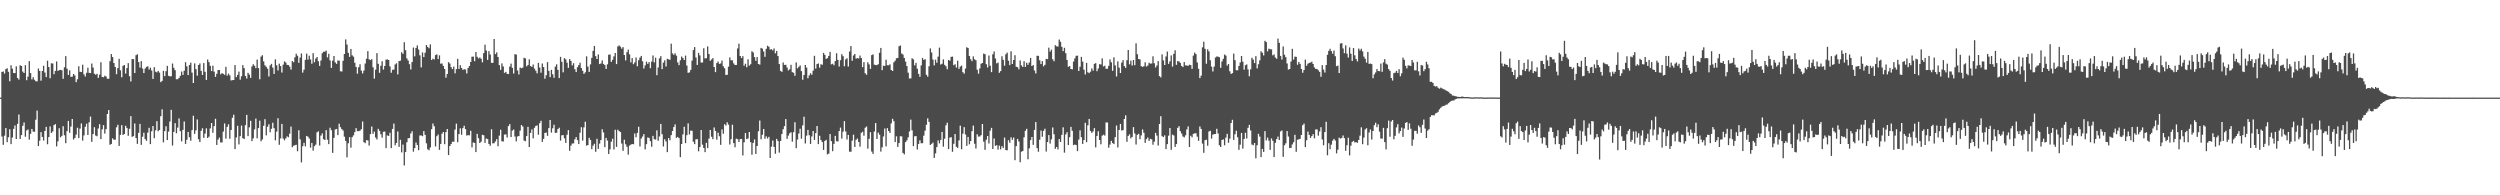 <?xml version="1.0" encoding="UTF-8"?>
<svg xmlns="http://www.w3.org/2000/svg" width="1920" height="150">
  <path d="M0 74.936h1v1.000H0zM1 55.222h1v49.655H1zM2 54.881h1v56.313H2zM3 56.504h1v47.693H3zM4 53.082h1v45.280H4zM5 52.421h1v56.787H5zM6 55.156h1v50.268H6zM7 62.389h1v36.864H7zM8 50.123h1v60.588H8zM9 52.764h1v52.863H9zM10 56.083h1v42.873H10zM11 56.154h1v40.181H11zM12 50.919h1v55.848H12zM13 59.928h1v35.198H13zM14 61.155h1v26.786H14zM15 50.114h1v56.571H15zM16 50.693h1v53.042H16zM17 54.982h1v41.632H17zM18 56.044h1v38.032H18zM19 50.056h1v54.962H19zM20 61.585h1v38.615H20zM21 58.839h1v40.579H21zM22 46.969h1v60.231H22zM23 56.090h1v46.674H23zM24 60.999h1v38.009H24zM25 59.283h1v41.806H25zM26 61.228h1v40.019H26zM27 62.389h1v29.545H27zM28 62.480h1v22.444H28zM29 52.650h1v59.549H29zM30 54.462h1v53.587H30zM31 61.977h1v39.513H31zM32 54.524h1v50.664H32zM33 50.498h1v57.409H33zM34 55.680h1v44.917H34zM35 59.189h1v38.240H35zM36 46.605h1v64.191H36zM37 51.441h1v53.806H37zM38 60.123h1v36.942H38zM39 48.582h1v53.564H39zM40 48.814h1v52.133H40zM41 57.008h1v39.089H41zM42 54.405h1v40.945H42zM43 47.186h1v65.271H43zM44 54.499h1v54.067H44zM45 53.856h1v44.669H45zM46 53.659h1v51.799H46zM47 53.986h1v50.346H47zM48 60.544h1v36.397H48zM49 51.654h1v52.234H49zM50 43.124h1v66.844H50zM51 52.741h1v47.949H51zM52 57.555h1v35.324H52zM53 54.030h1v47.970H53zM54 59.045h1v38.158H54zM55 58.887h1v32.481H55zM56 56.834h1v50.314H56zM57 57.932h1v47.979H57zM58 63.091h1v40.293H58zM59 60.878h1v37.231H59zM60 50.871h1v55.175H60zM61 55.131h1v43.637H61zM62 55.277h1v39.542H62zM63 49.693h1v58.309H63zM64 57.079h1v46.896H64zM65 58.770h1v38.570H65zM66 55.923h1v39.084H66zM67 52.029h1v51.643H67zM68 55.957h1v37.965H68zM69 56.129h1v33.399H69zM70 48.800h1v60.172H70zM71 51.849h1v51.092H71zM72 56.646h1v41.037H72zM73 57.376h1v46.716H73zM74 56.694h1v47.972H74zM75 59.779h1v38.869H75zM76 57.344h1v38.057H76zM77 47.839h1v59.023H77zM78 59.019h1v40.353H78zM79 59.356h1v36.771H79zM80 58.157h1v44.447H80zM81 58.781h1v40.410H81zM82 60.493h1v27.040H82zM83 60.445h1v24.092H83zM84 47.001h1v64.184H84zM85 41.515h1v69.034H85zM86 43.835h1v62.444H86zM87 48.409h1v58.890H87zM88 51.421h1v55.853H88zM89 57.003h1v40.794H89zM90 52.277h1v43.571H90zM91 45.181h1v66.908H91zM92 54.030h1v49.533H92zM93 59.365h1v36.796H93zM94 50.523h1v53.081H94zM95 49.903h1v53.010H95zM96 56.488h1v40.117H96zM97 52.348h1v46.017H97zM98 48.466h1v55.821H98zM99 58.532h1v40.408H99zM100 62.579h1v26.615H100zM101 45.385h1v59.753H101zM102 45.422h1v59.078H102zM103 56.051h1v38.757H103zM104 42.405h1v63.626H104zM105 41.689h1v68.787H105zM106 47.653h1v54.406H106zM107 51.929h1v43.195H107zM108 46.953h1v64.283H108zM109 52.622h1v52.403H109zM110 56.115h1v45.770H110zM111 52.627h1v54.205H111zM112 51.375h1v56.743H112zM113 50.958h1v50.893H113zM114 53.400h1v44.729H114zM115 51.993h1v58.691H115zM116 54.115h1v46.764H116zM117 60.619h1v36.153H117zM118 51.592h1v54.596H118zM119 55.053h1v45.079H119zM120 55.568h1v37.535H120zM121 54.433h1v46.363H121zM122 55.746h1v44.113H122zM123 63.103h1v26.123H123zM124 62.084h1v21.868H124zM125 54.364h1v54.999H125zM126 58.450h1v42.271H126zM127 54.673h1v42.280H127zM128 50.592h1v56.995H128zM129 58.200h1v42.875H129zM130 58.628h1v34.690H130zM131 58.555h1v25.807H131zM132 48.772h1v63.012H132zM133 52.050h1v49.300H133zM134 53.902h1v40.671H134zM135 60.899h1v41.435H135zM136 60.839h1v37.141H136zM137 59.843h1v31.083H137zM138 58.239h1v42.525H138zM139 54.936h1v53.674H139zM140 57.564h1v42.149H140zM141 54.316h1v38.977H141zM142 47.763h1v62.772H142zM143 50.954h1v56.418H143zM144 57.630h1v43.704H144zM145 49.903h1v55.512H145zM146 48.127h1v59.968H146zM147 55.744h1v44.177H147zM148 63.741h1v25.141H148zM149 48.681h1v54.115H149zM150 53.117h1v46.976H150zM151 58.111h1v33.646H151zM152 49.921h1v57.050H152zM153 48.715h1v60.380H153zM154 54.430h1v46.050H154zM155 57.571h1v40.948H155zM156 48.450h1v57.439H156zM157 55.195h1v47.418H157zM158 61.372h1v37.185H158zM159 45.703h1v60.304H159zM160 47.701h1v57.269H160zM161 50.523h1v48.105H161zM162 54.602h1v39.844H162zM163 50.418h1v51.543H163zM164 55.021h1v41.875H164zM165 59.019h1v32.234H165zM166 56.655h1v54.631H166zM167 53.833h1v53.365H167zM168 53.780h1v51.916H168zM169 57.081h1v52.264H169zM170 56.099h1v53.335H170zM171 56.708h1v44.356H171zM172 57.440h1v37.382H172zM173 51.318h1v55.148H173zM174 58.095h1v39.359H174zM175 56.518h1v38.952H175zM176 57.900h1v48.657H176zM177 61.777h1v38.073H177zM178 61.526h1v28.959H178zM179 61.448h1v26.656H179zM180 49.969h1v64.516H180zM181 59.221h1v46.347H181zM182 57.566h1v39.032H182zM183 55.021h1v55.864H183zM184 61.160h1v43.381H184zM185 58.573h1v37.892H185zM186 50.040h1v56.043H186zM187 52.334h1v54.491H187zM188 58.337h1v37.798H188zM189 60.336h1v27.874H189zM190 55.891h1v48.650H190zM191 57.291h1v40.510H191zM192 59.786h1v32.998H192zM193 51.027h1v57.359H193zM194 49.354h1v56.871H194zM195 50.489h1v48.906H195zM196 52.343h1v38.739H196zM197 45.765h1v60.460H197zM198 52.272h1v46.088H198zM199 60.887h1v31.762H199zM200 43.472h1v65.015H200zM201 42.437h1v64.598H201zM202 47.179h1v49.435H202zM203 50.153h1v41.385H203zM204 51.283h1v52.676H204zM205 52.737h1v44.603H205zM206 58.722h1v36.736H206zM207 50.244h1v51.328H207zM208 49.075h1v49.819H208zM209 51.917h1v42.319H209zM210 56.781h1v41.701H210zM211 45.564h1v62.232H211zM212 50.125h1v50.938H212zM213 54.099h1v36.745H213zM214 48.905h1v62.316H214zM215 50.745h1v55.617H215zM216 55.710h1v39.492H216zM217 49.654h1v56.752H217zM218 47.134h1v60.641H218zM219 48.047h1v58.233H219zM220 49.798h1v54.901H220zM221 49.928h1v55.505H221zM222 51.185h1v51.492H222zM223 53.478h1v43.733H223zM224 46.896h1v66.214H224zM225 47.823h1v64.106H225zM226 44.028h1v67.480H226zM227 41.279h1v69.934H227zM228 42.815h1v73.376H228zM229 48.294h1v51.765H229zM230 44.220h1v62.779H230zM231 41.036h1v83.662H231zM232 55.762h1v56.546H232zM233 53.508h1v56.139H233zM234 45.959h1v66.400H234zM235 41.153h1v63.236H235zM236 45.783h1v59.187H236zM237 42.760h1v63.577H237zM238 45.612h1v67.794H238zM239 48.926h1v60.845H239zM240 40.844h1v74.804H240zM241 47.832h1v64.429H241zM242 44.987h1v66.114H242zM243 43.758h1v57.858H243zM244 47.060h1v53.815H244zM245 50.617h1v61.149H245zM246 46.486h1v57.668H246zM247 40.865h1v61.570H247zM248 39.757h1v67.164H248zM249 39.672h1v67.906H249zM250 38.841h1v61.105H250zM251 44.080h1v63.223H251zM252 41.295h1v69.384H252zM253 46.385h1v51.730H253zM254 52.121h1v47.849H254zM255 46.518h1v70.859H255zM256 42.995h1v62.905H256zM257 47.942h1v51.504H257zM258 49.052h1v49.989H258zM259 46.504h1v57.297H259zM260 46.523h1v48.498H260zM261 54.742h1v42.969H261zM262 54.922h1v44.253H262zM263 46.683h1v53.557H263zM264 41.469h1v63.500H264zM265 30.247h1v78.009H265zM266 34.209h1v86.619H266zM267 40.567h1v69.448H267zM268 43.652h1v61.669H268zM269 37.578h1v75.848H269zM270 42.496h1v62.854H270zM271 43.542h1v60.419H271zM272 48.184h1v53.296H272zM273 51.389h1v47.011H273zM274 56.577h1v44.125H274zM275 51.682h1v49.064H275zM276 49.379h1v50.991H276zM277 54.220h1v45.015H277zM278 56.445h1v36.885H278zM279 54.188h1v55.013H279zM280 48.772h1v61.133H280zM281 45.087h1v62.564H281zM282 39.272h1v68.563H282zM283 45.561h1v66.269H283zM284 46.165h1v56.851H284zM285 45.396h1v51.765H285zM286 51.654h1v51.167H286zM287 60.354h1v40.703H287zM288 53.524h1v52.115H288zM289 40.787h1v66.326H289zM290 49.006h1v49.973H290zM291 55.930h1v44.569H291zM292 50.468h1v52.637H292zM293 47.035h1v58.714H293zM294 53.391h1v47.833H294zM295 50.654h1v50.378H295zM296 45.765h1v68.018H296zM297 45.662h1v58.320H297zM298 46.060h1v58.331H298zM299 50.977h1v50.971H299zM300 55.872h1v57.872H300zM301 53.632h1v45.386H301zM302 53.444h1v41.490H302zM303 49.484h1v62.104H303zM304 48.589h1v61.190H304zM305 57.133h1v43.825H305zM306 46.882h1v65.915H306zM307 46.582h1v60.806H307zM308 40.141h1v76.903H308zM309 41.357h1v69.714H309zM310 32.401h1v94.656H310zM311 38.541h1v78.263H311zM312 44.849h1v64.390H312zM313 46.497h1v59.714H313zM314 49.319h1v56.729H314zM315 53.366h1v49.137H315zM316 47.662h1v53.147H316zM317 36.520h1v79.970H317zM318 43.256h1v70.529H318zM319 36.827h1v72.628H319zM320 34.856h1v76.578H320zM321 38.056h1v77.292H321zM322 42.483h1v61.577H322zM323 51.785h1v52.239H323zM324 40.226h1v64.395H324zM325 43.810h1v56.905H325zM326 40.503h1v63.060H326zM327 34.547h1v75.518H327zM328 36.067h1v78.560H328zM329 37.049h1v78.418H329zM330 34.110h1v79.158H330zM331 46.060h1v53.188H331zM332 45.049h1v49.817H332zM333 45.655h1v51.337H333zM334 42.361h1v70.135H334zM335 41.739h1v62.866H335zM336 45.344h1v57.979H336zM337 42.485h1v72.630H337zM338 48.901h1v61.618H338zM339 48.717h1v54.010H339zM340 50.638h1v50.737H340zM341 52.947h1v57.787H341zM342 59.669h1v41.785H342zM343 56.852h1v42.213H343zM344 47.775h1v71.335H344zM345 48.777h1v63.330H345zM346 51.631h1v58.986H346zM347 53.112h1v55.677H347zM348 51.160h1v57.732H348zM349 56.303h1v43.250H349zM350 53.112h1v41.872H350zM351 45.145h1v64.070H351zM352 52.977h1v50.009H352zM353 50.061h1v48.492H353zM354 52.153h1v51.385H354zM355 53.668h1v44.729H355zM356 53.181h1v43.399H356zM357 53.366h1v45.811H357zM358 56.426h1v47.718H358zM359 52.247h1v51.472H359zM360 50.672h1v53.333H360zM361 47.591h1v52.838H361zM362 43.552h1v69.645H362zM363 43.458h1v65.972H363zM364 46.996h1v62.793H364zM365 39.951h1v76.830H365zM366 43.625h1v59.183H366zM367 44.888h1v61.247H367zM368 44.140h1v65.681H368zM369 45.108h1v63.697H369zM370 47.859h1v55.690H370zM371 40.791h1v63.110H371zM372 34.319h1v75.408H372zM373 38.789h1v67.610H373zM374 45.982h1v60.842H374zM375 39.322h1v71.231H375zM376 41.867h1v70.060H376zM377 48.216h1v51.060H377zM378 48.292h1v61.838H378zM379 29.956h1v80.036H379zM380 41.590h1v67.070H380zM381 40.201h1v66.674H381zM382 43.794h1v68.547H382zM383 50.024h1v54.111H383zM384 53.664h1v45.985H384zM385 48.713h1v59.796H385zM386 51.066h1v57.649H386zM387 55.964h1v47.393H387zM388 55.170h1v47.974H388zM389 56.747h1v48.874H389zM390 56.900h1v39.979H390zM391 51.155h1v44.163H391zM392 48.857h1v56.400H392zM393 52.107h1v48.196H393zM394 56.458h1v43.003H394zM395 41.647h1v63.213H395zM396 41.959h1v66.626H396zM397 54.128h1v50.680H397zM398 57.214h1v47.286H398zM399 51.936h1v48.416H399zM400 52.430h1v43.612H400zM401 51.931h1v45.225H401zM402 44.401h1v63.507H402zM403 44.843h1v63.632H403zM404 50.922h1v53.584H404zM405 49.857h1v47.526H405zM406 45.589h1v67.368H406zM407 50.670h1v51.408H407zM408 51.414h1v47.965H408zM409 49.576h1v56.663H409zM410 52.700h1v45.441H410zM411 54.341h1v42.396H411zM412 56.298h1v39.989H412zM413 48.267h1v55.219H413zM414 51.874h1v42.728H414zM415 55.827h1v36.956H415zM416 48.802h1v60.167H416zM417 51.498h1v55.143H417zM418 60.459h1v41.616H418zM419 57.811h1v43.990H419zM420 47.742h1v56.599H420zM421 54.446h1v43.976H421zM422 59.260h1v32.916H422zM423 53.654h1v48.160H423zM424 57.026h1v41.460H424zM425 59.761h1v36.036H425zM426 51.144h1v50.913H426zM427 49.390h1v52.548H427zM428 53.638h1v45.496H428zM429 59.972h1v38.130H429zM430 43.680h1v64.321H430zM431 47.438h1v56.496H431zM432 55.552h1v48.174H432zM433 44.666h1v61.591H433zM434 45.602h1v64.120H434zM435 48.125h1v55.338H435zM436 52.105h1v47.830H436zM437 45.341h1v70.490H437zM438 46.795h1v65.058H438zM439 50.219h1v60.005H439zM440 48.516h1v61.625H440zM441 53.144h1v53.841H441zM442 55.369h1v49.911H442zM443 51.608h1v55.999H443zM444 49.979h1v60.655H444zM445 48.106h1v53.836H445zM446 52.297h1v45.402H446zM447 54.346h1v53.626H447zM448 56.751h1v41.115H448zM449 55.568h1v37.942H449zM450 43.261h1v68.558H450zM451 51.160h1v60.231H451zM452 55.268h1v50.570H452zM453 49.445h1v58.043H453zM454 44.442h1v70.142H454zM455 39.066h1v72.829H455zM456 35.289h1v75.145H456zM457 43.112h1v73.461H457zM458 45.300h1v61.296H458zM459 41.835h1v72.486H459zM460 49.228h1v61.074H460zM461 48.740h1v58.853H461zM462 46.376h1v52.902H462zM463 49.097h1v52.653H463zM464 49.958h1v63.049H464zM465 52.952h1v52.966H465zM466 49.416h1v58.544H466zM467 42.020h1v76.317H467zM468 41.810h1v72.863H468zM469 47.539h1v61.238H469zM470 45.934h1v60.620H470zM471 43.316h1v71.508H471zM472 40.629h1v59.029H472zM473 49.223h1v63.571H473zM474 35.653h1v63.989H474zM475 34.886h1v65.827H475zM476 35.852h1v65.578H476zM477 37.358h1v72.900H477zM478 36.198h1v79.657H478zM479 42.217h1v65.122H479zM480 46.365h1v64.434H480zM481 40.075h1v72.637H481zM482 38.113h1v80.600H482zM483 41.737h1v70.085H483zM484 47.923h1v63.195H484zM485 44.595h1v65.990H485zM486 49.324h1v61.492H486zM487 47.997h1v54.520H487zM488 44.112h1v61.314H488zM489 50.894h1v51.131H489zM490 46.246h1v51.080H490zM491 44.261h1v68.240H491zM492 42.977h1v63.438H492zM493 47.035h1v57.846H493zM494 52.611h1v50.396H494zM495 50.205h1v64.528H495zM496 47.367h1v63.330H496zM497 49.054h1v56.526H497zM498 47.665h1v58.215H498zM499 52.370h1v56.056H499zM500 47.308h1v65.381H500zM501 42.581h1v61.783H501zM502 47.903h1v59.036H502zM503 44.305h1v62.852H503zM504 57.763h1v42.351H504zM505 51.812h1v56.285H505zM506 44.774h1v60.055H506zM507 43.101h1v52.074H507zM508 53.069h1v49.991H508zM509 48.093h1v64.379H509zM510 46.321h1v60.655H510zM511 51.036h1v57.592H511zM512 45.135h1v71.689H512zM513 45.564h1v60.419H513zM514 45.902h1v61.843H514zM515 33.522h1v70.240H515zM516 41.027h1v59.556H516zM517 42.151h1v55.454H517zM518 40.901h1v54.644H518zM519 42.764h1v63.133H519zM520 47.928h1v57.247H520zM521 50.027h1v56.034H521zM522 46.291h1v74.363H522zM523 43.444h1v67.150H523zM524 44.577h1v58.704H524zM525 46.081h1v51.270H525zM526 42.680h1v67.240H526zM527 50.333h1v53.491H527zM528 55.914h1v38.796H528zM529 55.584h1v47.666H529zM530 53.641h1v46.645H530zM531 46.520h1v53.946H531zM532 38.459h1v70.414H532zM533 36.122h1v74.585H533zM534 44.151h1v62.861H534zM535 49.880h1v56.988H535zM536 40.583h1v75.654H536zM537 42.561h1v70.382H537zM538 48.033h1v51.826H538zM539 47.994h1v63.113H539zM540 37.081h1v76.558H540zM541 44.838h1v71.982H541zM542 44.719h1v64.990H542zM543 35.651h1v78.128H543zM544 41.483h1v64.985H544zM545 46.699h1v53.124H545zM546 45.689h1v59.336H546zM547 44.621h1v62.268H547zM548 51.462h1v46.436H548zM549 55.412h1v45.139H549zM550 48.427h1v58.840H550zM551 47.241h1v54.701H551zM552 49.063h1v55.592H552zM553 48.759h1v62.513H553zM554 46.536h1v52.829H554zM555 50.906h1v51.801H555zM556 52.414h1v43.003H556zM557 57.571h1v38.860H557zM558 57.458h1v36.507H558zM559 51.128h1v44.541H559zM560 44.062h1v66.926H560zM561 46.333h1v60.559H561zM562 46.339h1v49.437H562zM563 48.701h1v61.245H563zM564 49.912h1v63.166H564zM565 49.866h1v56.635H565zM566 37.216h1v69.666H566zM567 33.536h1v75.537H567zM568 43.000h1v63.843H568zM569 44.584h1v62.142H569zM570 43.163h1v76.249H570zM571 50.494h1v58.755H571zM572 48.962h1v53.193H572zM573 51.654h1v55.216H573zM574 45.554h1v60.781H574zM575 50.361h1v51.009H575zM576 49.338h1v59.842H576zM577 39.377h1v79.455H577zM578 40.297h1v69.469H578zM579 43.877h1v63.246H579zM580 46.699h1v71.538H580zM581 43.842h1v68.311H581zM582 49.148h1v51.687H582zM583 49.603h1v42.962H583zM584 36.804h1v70.227H584zM585 37.397h1v66.095H585zM586 39.528h1v59.535H586zM587 43.625h1v62.911H587zM588 37.500h1v67.194H588zM589 35.101h1v71.314H589zM590 35.882h1v69.217H590zM591 38.017h1v83.312H591zM592 37.791h1v74.834H592zM593 38.718h1v69.217H593zM594 37.232h1v75.601H594zM595 40.970h1v77.086H595zM596 39.114h1v67.597H596zM597 43.041h1v65.283H597zM598 49.194h1v68.004H598zM599 54.417h1v53.855H599zM600 55.218h1v47.734H600zM601 47.948h1v51.293H601zM602 49.880h1v47.008H602zM603 49.752h1v41.666H603zM604 51.846h1v54.777H604zM605 54.062h1v50.069H605zM606 53.208h1v49.185H606zM607 49.754h1v51.824H607zM608 55.440h1v53.347H608zM609 55.884h1v45.633H609zM610 58.221h1v35.663H610zM611 47.942h1v65.871H611zM612 52.476h1v54.706H612zM613 51.340h1v51.220H613zM614 50.217h1v48.670H614zM615 54.607h1v51.898H615zM616 61.242h1v35.008H616zM617 57.596h1v32.044H617zM618 49.933h1v60.250H618zM619 51.917h1v52.278H619zM620 60.125h1v39.687H620zM621 57.928h1v45.905H621zM622 56.252h1v54.299H622zM623 57.385h1v47.441H623zM624 54.293h1v46.317H624zM625 42.874h1v64.596H625zM626 52.695h1v49.538H626zM627 49.219h1v47.546H627zM628 48.745h1v61.962H628zM629 51.981h1v52.332H629zM630 49.338h1v58.249H630zM631 49.695h1v59.394H631zM632 40.631h1v74.527H632zM633 42.133h1v66.116H633zM634 45.218h1v62.216H634zM635 44.650h1v73.937H635zM636 42.957h1v75.022H636zM637 39.828h1v63.136H637zM638 49.390h1v59.071H638zM639 48.935h1v67.176H639zM640 50.141h1v60.366H640zM641 46.889h1v57.432H641zM642 40.929h1v67.530H642zM643 45.953h1v62.735H643zM644 51.107h1v49.558H644zM645 46.223h1v51.767H645zM646 41.624h1v64.834H646zM647 43.147h1v57.995H647zM648 50.894h1v42.142H648zM649 45.639h1v55.301H649zM650 44.804h1v62.380H650zM651 51.109h1v52.518H651zM652 39.585h1v76.899H652zM653 35.360h1v81.167H653zM654 46.623h1v61.383H654zM655 42.659h1v60.776H655zM656 41.489h1v71.348H656zM657 45.078h1v62.266H657zM658 44.618h1v61.756H658zM659 44.918h1v64.111H659zM660 42.641h1v70.016H660zM661 44.591h1v57.404H661zM662 51.533h1v49.638H662zM663 47.733h1v56.512H663zM664 56.291h1v41.806H664zM665 57.397h1v39.773H665zM666 47.811h1v66.382H666zM667 49.434h1v57.171H667zM668 52.915h1v48.634H668zM669 42.341h1v74.042H669zM670 41.801h1v76.391H670zM671 49.660h1v51.344H671zM672 49.896h1v44.621H672zM673 50.086h1v56.626H673zM674 49.317h1v52.541H674zM675 40.528h1v62.927H675zM676 36.809h1v79.643H676zM677 53.851h1v59.316H677zM678 50.414h1v54.370H678zM679 50.690h1v48.027H679zM680 45.815h1v66.603H680zM681 50.077h1v48.334H681zM682 50.139h1v50.455H682zM683 49.418h1v52.694H683zM684 53.773h1v41.023H684zM685 54.538h1v36.690H685zM686 47.882h1v45.221H686zM687 46.587h1v62.518H687zM688 44.730h1v59.959H688zM689 44.497h1v68.304H689zM690 35.532h1v74.328H690zM691 34.893h1v69.771H691zM692 41.139h1v63.621H692zM693 41.856h1v75.617H693zM694 44.513h1v74.072H694zM695 47.326h1v61.815H695zM696 50.716h1v57.096H696zM697 55.801h1v49.698H697zM698 60.262h1v40.650H698zM699 60.235h1v31.641H699zM700 44.772h1v55.331H700zM701 45.550h1v66.654H701zM702 50.214h1v54.505H702zM703 48.296h1v56.212H703zM704 52.764h1v62.047H704zM705 56.712h1v53.811H705zM706 59.008h1v48.780H706zM707 50.217h1v59.808H707zM708 44.469h1v65.528H708zM709 46.046h1v58.164H709zM710 45.419h1v54.951H710zM711 57.372h1v38.473H711zM712 58.862h1v32.039H712zM713 50.899h1v42.676H713zM714 37.159h1v74.141H714zM715 40.279h1v70.208H715zM716 45.742h1v63.754H716zM717 50.221h1v71.067H717zM718 45.824h1v71.975H718zM719 48.157h1v64.768H719zM720 43.474h1v64.337H720zM721 36.543h1v73.577H721zM722 49.544h1v57.910H722zM723 48.928h1v52.422H723zM724 45.596h1v67.041H724zM725 49.747h1v56.803H725zM726 50.871h1v45.392H726zM727 53.188h1v41.064H727zM728 46.044h1v68.428H728zM729 46.568h1v59.167H729zM730 43.673h1v61.669H730zM731 43.453h1v73.115H731zM732 50.089h1v60.357H732zM733 49.379h1v53.598H733zM734 51.885h1v60.849H734zM735 46.669h1v66.933H735zM736 52.904h1v54.942H736zM737 51.107h1v45.427H737zM738 50.359h1v64.271H738zM739 55.474h1v47.176H739zM740 56.564h1v41.058H740zM741 52.618h1v50.694H741zM742 36.305h1v75.724H742zM743 36.907h1v68.240H743zM744 42.934h1v67.910H744zM745 45.447h1v62.914H745zM746 46.989h1v53.783H746zM747 43.291h1v53.158H747zM748 45.522h1v64.873H748zM749 46.287h1v67.782H749zM750 53.529h1v49.570H750zM751 56.566h1v48.357H751zM752 52.542h1v52.259H752zM753 48.901h1v54.896H753zM754 48.402h1v46.821H754zM755 41.164h1v67.638H755zM756 41.643h1v73.465H756zM757 49.324h1v57.997H757zM758 51.805h1v52.648H758zM759 42.634h1v67.569H759zM760 50.496h1v49.856H760zM761 55.373h1v42.804H761zM762 41.679h1v72.738H762zM763 39.514h1v66.805H763zM764 44.934h1v67.093H764zM765 48.674h1v62.767H765zM766 48.067h1v66.819H766zM767 55.909h1v55.899H767zM768 54.643h1v60.041H768zM769 43.206h1v69.000H769zM770 45.975h1v67.647H770zM771 50.425h1v55.274H771zM772 41.666h1v73.582H772zM773 40.384h1v75.061H773zM774 46.655h1v61.007H774zM775 50.018h1v59.629H775zM776 39.436h1v66.059H776zM777 49.127h1v58.238H777zM778 46.060h1v59.547H778zM779 42.405h1v80.650H779zM780 51.315h1v60.936H780zM781 51.540h1v55.148H781zM782 53.220h1v55.425H782zM783 46.454h1v78.183H783zM784 50.205h1v66.265H784zM785 51.393h1v64.631H785zM786 47.015h1v58.437H786zM787 51.402h1v49.064H787zM788 48.193h1v50.719H788zM789 49.802h1v72.511H789zM790 47.948h1v65.983H790zM791 44.511h1v63.099H791zM792 50.663h1v54.569H792zM793 49.956h1v61.314H793zM794 54.108h1v45.683H794zM795 56.422h1v37.306H795zM796 42.812h1v70.966H796zM797 42.897h1v73.639H797zM798 46.339h1v60.991H798zM799 49.221h1v51.085H799zM800 46.962h1v58.027H800zM801 50.963h1v49.558H801zM802 49.759h1v49.116H802zM803 45.234h1v71.122H803zM804 45.444h1v63.651H804zM805 36.628h1v67.109H805zM806 39.613h1v70.677H806zM807 38.152h1v68.853H807zM808 45.504h1v52.371H808zM809 47.051h1v56.072H809zM810 34.712h1v79.577H810zM811 35.580h1v77.279H811zM812 35.738h1v79.002H812zM813 30.347h1v76.445H813zM814 32.126h1v76.947H814zM815 35.941h1v67.619H815zM816 39.278h1v58.498H816zM817 36.706h1v80.529H817zM818 40.865h1v62.394H818zM819 46.042h1v55.486H819zM820 51.233h1v60.176H820zM821 50.741h1v54.614H821zM822 52.968h1v44.484H822zM823 53.263h1v47.192H823zM824 47.266h1v64.189H824zM825 44.849h1v66.127H825zM826 42.860h1v68.554H826zM827 42.760h1v73.314H827zM828 54.545h1v52.669H828zM829 51.242h1v48.876H829zM830 43.678h1v61.717H830zM831 47.287h1v63.262H831zM832 53.524h1v53.987H832zM833 57.191h1v37.139H833zM834 48.264h1v60.923H834zM835 55.524h1v40.721H835zM836 56.158h1v35.177H836zM837 55.062h1v45.470H837zM838 52.522h1v49.535H838zM839 54.215h1v46.752H839zM840 49.033h1v49.391H840zM841 48.475h1v64.706H841zM842 54.691h1v49.716H842zM843 52.563h1v48.235H843zM844 49.297h1v58.240H844zM845 49.489h1v61.383H845zM846 44.865h1v59.320H846zM847 51.048h1v52.383H847zM848 50.450h1v53.669H848zM849 52.858h1v41.138H849zM850 52.780h1v41.337H850zM851 50.585h1v62.891H851zM852 45.596h1v65.432H852zM853 47.829h1v60.357H853zM854 54.398h1v55.471H854zM855 44.053h1v66.571H855zM856 50.237h1v55.143H856zM857 58.708h1v37.714H857zM858 47.143h1v66.089H858zM859 51.963h1v47.865H859zM860 56.046h1v39.139H860zM861 48.100h1v52.131H861zM862 46.168h1v53.726H862zM863 50.796h1v40.602H863zM864 52.103h1v36.454H864zM865 46.250h1v62.639H865zM866 38.383h1v65.974H866zM867 49.388h1v53.781H867zM868 46.605h1v59.705H868zM869 50.349h1v54.834H869zM870 46.069h1v51.586H870zM871 50.086h1v52.431H871zM872 33.291h1v77.709H872zM873 41.693h1v61.836H873zM874 45.309h1v57.464H874zM875 45.692h1v61.197H875zM876 50.819h1v53.175H876zM877 51.370h1v48.059H877zM878 50.906h1v51.096H878zM879 47.852h1v61.872H879zM880 51.080h1v55.807H880zM881 50.320h1v55.246H881zM882 48.182h1v60.073H882zM883 48.896h1v57.727H883zM884 48.736h1v58.274H884zM885 43.243h1v67.929H885zM886 48.589h1v60.215H886zM887 51.794h1v50.266H887zM888 50.347h1v53.774H888zM889 46.900h1v64.846H889zM890 58.463h1v36.768H890zM891 59.445h1v29.821H891zM892 41.801h1v62.802H892zM893 46.383h1v58.895H893zM894 49.917h1v54.003H894zM895 43.366h1v71.142H895zM896 39.594h1v71.085H896zM897 49.045h1v55.152H897zM898 47.118h1v51.170H898zM899 42.547h1v72.477H899zM900 51.167h1v52.234H900zM901 41.373h1v62.657H901zM902 38.619h1v74.216H902zM903 49.786h1v60.868H903zM904 46.907h1v51.298H904zM905 47.191h1v49.737H905zM906 48.349h1v52.433H906zM907 50.622h1v51.957H907zM908 51.494h1v53.298H908zM909 47.658h1v57.876H909zM910 50.191h1v53.758H910zM911 50.276h1v49.174H911zM912 50.576h1v46.509H912zM913 49.644h1v63.227H913zM914 49.956h1v54.285H914zM915 52.892h1v52.575H915zM916 42.721h1v60.096H916zM917 40.414h1v61.977H917zM918 41.560h1v60.774H918zM919 47.946h1v57.020H919zM920 52.812h1v55.315H920zM921 60.004h1v37.146H921zM922 58.092h1v40.945H922zM923 36.374h1v73.898H923zM924 32.011h1v85.338H924zM925 37.463h1v70.220H925zM926 48.969h1v58.359H926zM927 37.887h1v74.022H927zM928 39.450h1v61.522H928zM929 46.289h1v54.189H929zM930 51.155h1v55.297H930zM931 54.890h1v48.549H931zM932 51.169h1v51.815H932zM933 44.115h1v58.794H933zM934 43.346h1v55.576H934zM935 43.499h1v58.988H935zM936 43.932h1v67.638H936zM937 52.055h1v60.845H937zM938 47.227h1v60.224H938zM939 45.200h1v61.840H939zM940 41.860h1v69.730H940zM941 42.707h1v62.978H941zM942 50.361h1v52.431H942zM943 49.139h1v60.552H943zM944 54.714h1v51.774H944zM945 56.781h1v37.675H945zM946 56.154h1v35.837H946zM947 41.146h1v66.336H947zM948 46.239h1v56.869H948zM949 53.934h1v46.473H949zM950 53.963h1v51.474H950zM951 50.624h1v64.468H951zM952 47.974h1v63.138H952zM953 43.023h1v59.045H953zM954 47.376h1v66.750H954zM955 53.529h1v53.152H955zM956 50.050h1v51.870H956zM957 49.468h1v56.871H957zM958 53.279h1v44.919H958zM959 58.548h1v37.366H959zM960 53.261h1v46.958H960zM961 44.334h1v66.681H961zM962 45.786h1v65.800H962zM963 48.431h1v61.396H963zM964 43.135h1v78.464H964zM965 52.535h1v59.018H965zM966 49.352h1v53.401H966zM967 46.355h1v58.537H967zM968 39.413h1v81.289H968zM969 40.512h1v73.859H969zM970 42.549h1v74.145H970zM971 31.334h1v69.379H971zM972 32.286h1v75.562H972zM973 39.489h1v66.164H973zM974 37.379h1v70.611H974zM975 37.804h1v77.297H975zM976 37.939h1v68.352H976zM977 42.474h1v65.626H977zM978 41.821h1v78.783H978zM979 44.204h1v65.489H979zM980 45.161h1v61.657H980zM981 29.624h1v75.294H981zM982 32.911h1v74.596H982zM983 42.941h1v58.041H983zM984 45.699h1v54.514H984zM985 35.625h1v84.827H985zM986 42.014h1v69.567H986zM987 43.904h1v66.180H987zM988 48.766h1v51.895H988zM989 53.448h1v51.392H989zM990 52.993h1v60.708H990zM991 47.262h1v66.288H991zM992 37.475h1v73.484H992zM993 45.781h1v63.472H993zM994 43.492h1v60.050H994zM995 43.673h1v72.930H995zM996 49.713h1v57.583H996zM997 47.555h1v59.474H997zM998 49.063h1v57.544H998zM999 52.936h1v50.753H999zM1000 55.865h1v40.268H1000zM1001 53.757h1v41.167H1001zM1002 45.749h1v67.228H1002zM1003 50.478h1v57.235H1003zM1004 48.907h1v52.158H1004zM1005 48.260h1v55.381H1005zM1006 48.003h1v57.924H1006zM1007 47.385h1v57.116H1007zM1008 49.132h1v53.900H1008zM1009 51.748h1v54.479H1009zM1010 52.959h1v46.480H1010zM1011 52.924h1v46.461H1011zM1012 54.018h1v50.165H1012zM1013 55.172h1v45.814H1013zM1014 58.955h1v38.744H1014zM1015 50.008h1v57.109H1015zM1016 53.439h1v58.119H1016zM1017 55.721h1v45.699H1017zM1018 49.951h1v43.532H1018zM1019 42.064h1v77.215H1019zM1020 39.072h1v70.922H1020zM1021 37.473h1v77.132H1021zM1022 39.260h1v71.824H1022zM1023 41.279h1v66.764H1023zM1024 38.784h1v67.862H1024zM1025 43.153h1v64.797H1025zM1026 50.777h1v67.018H1026zM1027 50.365h1v64.596H1027zM1028 56.115h1v49.613H1028zM1029 33.435h1v72.998H1029zM1030 33.140h1v72.788H1030zM1031 37.218h1v66.832H1031zM1032 40.839h1v65.299H1032zM1033 34.884h1v80.925H1033zM1034 41.199h1v70.350H1034zM1035 44.160h1v61.618H1035zM1036 36.408h1v82.946H1036zM1037 41.274h1v70.620H1037zM1038 46.793h1v62.158H1038zM1039 36.905h1v71.277H1039zM1040 42.501h1v66.919H1040zM1041 45.305h1v63.834H1041zM1042 47.163h1v62.529H1042zM1043 37.251h1v70.268H1043zM1044 38.763h1v65.408H1044zM1045 37.447h1v60.339H1045zM1046 39.468h1v71.266H1046zM1047 43.449h1v62.232H1047zM1048 45.113h1v54.326H1048zM1049 48.102h1v50.378H1049zM1050 39.901h1v71.657H1050zM1051 49.061h1v52.710H1051zM1052 48.818h1v50.627H1052zM1053 49.271h1v57.869H1053zM1054 60.109h1v40.488H1054zM1055 57.117h1v38.977H1055zM1056 55.634h1v38.647H1056zM1057 53.064h1v44.610H1057zM1058 54.529h1v40.941H1058zM1059 54.733h1v46.365H1059zM1060 48.848h1v57.475H1060zM1061 55.151h1v51.328H1061zM1062 47.916h1v50.300H1062zM1063 45.415h1v63.731H1063zM1064 48.894h1v65.841H1064zM1065 49.608h1v48.874H1065zM1066 53.053h1v39.549H1066zM1067 54.391h1v50.620H1067zM1068 59.914h1v33.426H1068zM1069 61.860h1v30.282H1069zM1070 56.218h1v50.806H1070zM1071 55.827h1v48.448H1071zM1072 54.412h1v43.424H1072zM1073 56.046h1v39.279H1073zM1074 53.162h1v49.284H1074zM1075 58.555h1v42.083H1075zM1076 56.332h1v41.669H1076zM1077 44.231h1v60.861H1077zM1078 45.927h1v52.731H1078zM1079 50.592h1v43.813H1079zM1080 52.540h1v41.206H1080zM1081 50.212h1v49.524H1081zM1082 50.336h1v44.433H1082zM1083 50.723h1v48.125H1083zM1084 46.078h1v65.905H1084zM1085 47.985h1v59.252H1085zM1086 54.016h1v46.429H1086zM1087 54.046h1v46.473H1087zM1088 47.468h1v55.248H1088zM1089 54.799h1v41.556H1089zM1090 57.946h1v39.776H1090zM1091 49.972h1v52.087H1091zM1092 50.331h1v45.512H1092zM1093 54.625h1v37.189H1093zM1094 53.146h1v45.580H1094zM1095 47.424h1v58.572H1095zM1096 49.509h1v50.840H1096zM1097 52.435h1v46.780H1097zM1098 62.849h1v26.956H1098zM1099 62.789h1v25.665H1099zM1100 63.684h1v24.857H1100zM1101 66.010h1v22.639H1101zM1102 66.431h1v20.689H1102zM1103 66.195h1v20.485H1103zM1104 67.429h1v18.448H1104zM1105 68.145h1v15.814H1105zM1106 67.289h1v15.500H1106zM1107 67.863h1v14.031H1107zM1108 68.433h1v12.923H1108zM1109 68.777h1v12.438H1109zM1110 69.406h1v11.073H1110zM1111 69.976h1v10.266H1111zM1112 70.480h1v8.780H1112zM1113 71.617h1v6.780H1113zM1114 72.237h1v5.294H1114zM1115 73.375h1v3.889H1115zM1116 73.492h1v3.729H1116zM1117 73.810h1v2.564H1117zM1118 74.059h1v1.877H1118zM1119 74.348h1v1.247H1119zM1120 74.391h1v1.211H1120zM1121 74.503h1v1.000H1121zM1122 74.208h1v1.364H1122zM1123 74.210h1v1.321H1123zM1124 74.471h1v1.000H1124zM1125 74.561h1v1.000H1125zM1126 74.494h1v1.000H1126zM1127 74.547h1v1.000H1127zM1128 74.615h1v1.000H1128zM1129 74.801h1v1.000H1129zM1130 74.805h1v1.000H1130zM1131 74.890h1v1.000H1131zM1132 74.712h1v1.000H1132zM1133 74.696h1v1.000H1133zM1134 74.730h1v1.000H1134zM1135 74.787h1v1.000H1135zM1136 74.760h1v1.000H1136zM1137 74.751h1v1.000H1137zM1138 74.805h1v1.000H1138zM1139 74.913h1v1.000H1139zM1140 74.883h1v1.000H1140zM1141 74.911h1v1.000H1141zM1142 74.874h1v1.000H1142zM1143 74.837h1v1.000H1143zM1144 74.851h1v1.000H1144zM1145 74.876h1v1.000H1145zM1146 74.870h1v1.000H1146zM1147 74.849h1v1.000H1147zM1148 74.881h1v1.000H1148zM1149 74.897h1v1.000H1149zM1150 74.929h1v1.000H1150zM1151 74.922h1v1.000H1151zM1152 39.514h1v65.180H1152zM1153 48.722h1v56.830H1153zM1154 50.940h1v45.978H1154zM1155 49.001h1v50.352H1155zM1156 49.612h1v59.890H1156zM1157 49.940h1v49.100H1157zM1158 51.498h1v42.634H1158zM1159 44.991h1v66.301H1159zM1160 52.130h1v52.770H1160zM1161 55.259h1v43.678H1161zM1162 57.687h1v43.127H1162zM1163 53.659h1v49.446H1163zM1164 60.722h1v33.969H1164zM1165 59.283h1v34.095H1165zM1166 46.076h1v60.549H1166zM1167 57.683h1v39.162H1167zM1168 57.857h1v42.827H1168zM1169 53.590h1v47.881H1169zM1170 48.306h1v59.199H1170zM1171 54.575h1v45.628H1171zM1172 52.920h1v43.818H1172zM1173 45.694h1v63.649H1173zM1174 54.900h1v48.506H1174zM1175 53.542h1v42.454H1175zM1176 47.049h1v52.779H1176zM1177 56.188h1v45.878H1177zM1178 54.600h1v43.575H1178zM1179 55.014h1v45.708H1179zM1180 51.716h1v53.312H1180zM1181 59.026h1v39.220H1181zM1182 59.164h1v35.628H1182zM1183 46.767h1v59.178H1183zM1184 46.733h1v63.507H1184zM1185 49.228h1v56.102H1185zM1186 52.927h1v52.744H1186zM1187 42.428h1v69.101H1187zM1188 46.406h1v67.167H1188zM1189 50.684h1v50.453H1189zM1190 43.616h1v54.296H1190zM1191 44.041h1v53.934H1191zM1192 45.641h1v55.745H1192zM1193 45.582h1v60.220H1193zM1194 48.205h1v62.609H1194zM1195 54.996h1v49.611H1195zM1196 57.898h1v42.113H1196zM1197 40.549h1v70.060H1197zM1198 41.759h1v72.941H1198zM1199 46.822h1v64.784H1199zM1200 43.581h1v62.625H1200zM1201 31.355h1v79.730H1201zM1202 41.343h1v63.795H1202zM1203 44.179h1v56.738H1203zM1204 45.502h1v57.407H1204zM1205 51.137h1v47.192H1205zM1206 51.402h1v46.986H1206zM1207 53.020h1v46.363H1207zM1208 51.865h1v44.614H1208zM1209 61.542h1v29.737H1209zM1210 56.712h1v47.780H1210zM1211 48.347h1v69.991H1211zM1212 50.912h1v57.221H1212zM1213 51.487h1v48.743H1213zM1214 46.719h1v64.541H1214zM1215 58.580h1v42.367H1215zM1216 58.193h1v34.239H1216zM1217 43.785h1v60.453H1217zM1218 50.647h1v58.002H1218zM1219 54.421h1v43.719H1219zM1220 56.207h1v38.645H1220zM1221 51.901h1v51.451H1221zM1222 51.354h1v41.625H1222zM1223 56.083h1v37.148H1223zM1224 49.436h1v57.631H1224zM1225 52.391h1v53.308H1225zM1226 45.998h1v56.947H1226zM1227 49.988h1v55.315H1227zM1228 51.661h1v70.856H1228zM1229 55.241h1v49.458H1229zM1230 58.001h1v41.497H1230zM1231 48.042h1v52.882H1231zM1232 48.804h1v47.008H1232zM1233 49.290h1v46.226H1233zM1234 49.438h1v44.605H1234zM1235 50.771h1v48.796H1235zM1236 55.529h1v39.551H1236zM1237 58.575h1v38.114H1237zM1238 55.032h1v54.663H1238zM1239 56.651h1v46.709H1239zM1240 55.122h1v41.920H1240zM1241 49.802h1v48.446H1241zM1242 40.201h1v75.168H1242zM1243 53.771h1v46.301H1243zM1244 58.264h1v38.434H1244zM1245 56.282h1v48.492H1245zM1246 53.162h1v55.075H1246zM1247 53.384h1v54.754H1247zM1248 48.216h1v66.929H1248zM1249 43.236h1v59.860H1249zM1250 52.380h1v48.128H1250zM1251 54.291h1v44.823H1251zM1252 43.407h1v65.528H1252zM1253 44.039h1v63.381H1253zM1254 42.373h1v58.654H1254zM1255 40.036h1v70.256H1255zM1256 50.544h1v50.353H1256zM1257 49.347h1v56.345H1257zM1258 50.187h1v52.136H1258zM1259 45.172h1v66.084H1259zM1260 46.040h1v58.089H1260zM1261 49.315h1v50.787H1261zM1262 49.441h1v62.094H1262zM1263 43.792h1v64.978H1263zM1264 47.534h1v58.913H1264zM1265 50.613h1v52.120H1265zM1266 46.040h1v62.987H1266zM1267 52.171h1v47.176H1267zM1268 47.658h1v44.703H1268zM1269 53.329h1v50.684H1269zM1270 53.719h1v45.809H1270zM1271 55.291h1v34.246H1271zM1272 46.575h1v61.080H1272zM1273 48.083h1v55.244H1273zM1274 55.692h1v42.030H1274zM1275 55.859h1v42.614H1275zM1276 49.917h1v63.443H1276zM1277 57.964h1v43.628H1277zM1278 57.536h1v41.479H1278zM1279 42.941h1v69.208H1279zM1280 50.656h1v54.015H1280zM1281 42.941h1v57.237H1281zM1282 51.759h1v62.648H1282zM1283 48.072h1v64.182H1283zM1284 50.379h1v53.147H1284zM1285 51.901h1v50.538H1285zM1286 48.921h1v59.634H1286zM1287 47.990h1v53.809H1287zM1288 50.487h1v50.375H1288zM1289 48.965h1v59.828H1289zM1290 52.322h1v56.972H1290zM1291 55.888h1v47.418H1291zM1292 46.060h1v57.539H1292zM1293 43.639h1v66.704H1293zM1294 39.629h1v68.844H1294zM1295 49.892h1v47.295H1295zM1296 52.068h1v49.531H1296zM1297 54.128h1v50.094H1297zM1298 56.836h1v42.667H1298zM1299 55.840h1v46.107H1299zM1300 42.785h1v63.660H1300zM1301 50.581h1v51.451H1301zM1302 55.142h1v39.142H1302zM1303 46.976h1v57.572H1303zM1304 47.102h1v63.330H1304zM1305 47.763h1v56.304H1305zM1306 44.527h1v62.634H1306zM1307 38.564h1v70.675H1307zM1308 36.374h1v71.291H1308zM1309 44.756h1v67.013H1309zM1310 44.559h1v60.792H1310zM1311 44.765h1v58.711H1311zM1312 55.559h1v48.091H1312zM1313 50.089h1v59.856H1313zM1314 39.331h1v63.541H1314zM1315 49.452h1v48.144H1315zM1316 52.064h1v47.315H1316zM1317 48.312h1v60.781H1317zM1318 51.915h1v55.857H1318zM1319 44.813h1v60.430H1319zM1320 41.441h1v71.435H1320zM1321 48.067h1v59.167H1321zM1322 48.376h1v58.675H1322zM1323 46.967h1v54.269H1323zM1324 49.214h1v56.269H1324zM1325 58.630h1v44.086H1325zM1326 55.417h1v43.523H1326zM1327 46.214h1v65.246H1327zM1328 48.782h1v57.519H1328zM1329 48.598h1v50.623H1329zM1330 48.125h1v58.785H1330zM1331 44.389h1v67.652H1331zM1332 49.665h1v58.570H1332zM1333 51.764h1v49.769H1333zM1334 51.894h1v52.481H1334zM1335 55.433h1v40.691H1335zM1336 57.683h1v43.841H1336zM1337 50.567h1v50.568H1337zM1338 56.296h1v59.707H1338zM1339 54.840h1v45.656H1339zM1340 54.353h1v44.177H1340zM1341 52.668h1v54.663H1341zM1342 55.733h1v47.675H1342zM1343 51.663h1v57.416H1343zM1344 48.450h1v69.625H1344zM1345 38.329h1v76.867H1345zM1346 47.461h1v60.710H1346zM1347 49.933h1v59.481H1347zM1348 45.440h1v66.720H1348zM1349 49.109h1v56.885H1349zM1350 51.125h1v51.312H1350zM1351 51.272h1v54.077H1351zM1352 50.732h1v51.865H1352zM1353 53.444h1v36.759H1353zM1354 56.021h1v40.442H1354zM1355 46.781h1v59.190H1355zM1356 49.821h1v47.498H1356zM1357 51.098h1v43.930H1357zM1358 42.783h1v58.036H1358zM1359 45.353h1v59.968H1359zM1360 50.281h1v46.830H1360zM1361 52.890h1v60.195H1361zM1362 46.101h1v64.138H1362zM1363 48.104h1v57.118H1363zM1364 51.089h1v52.026H1364zM1365 50.002h1v61.044H1365zM1366 47.845h1v59.233H1366zM1367 57.030h1v43.218H1367zM1368 51.691h1v56.629H1368zM1369 39.107h1v82.447H1369zM1370 42.870h1v67.009H1370zM1371 49.347h1v59.046H1371zM1372 44.952h1v64.587H1372zM1373 42.792h1v59.490H1373zM1374 42.812h1v59.016H1374zM1375 45.763h1v64.999H1375zM1376 45.369h1v68.350H1376zM1377 56.609h1v38.906H1377zM1378 40.826h1v75.791H1378zM1379 45.602h1v71.495H1379zM1380 49.564h1v57.595H1380zM1381 52.144h1v50.288H1381zM1382 52.972h1v55.688H1382zM1383 55.000h1v44.537H1383zM1384 56.982h1v34.887H1384zM1385 55.925h1v51.694H1385zM1386 52.023h1v52.916H1386zM1387 53.210h1v47.656H1387zM1388 51.441h1v57.762H1388zM1389 45.859h1v60.268H1389zM1390 52.013h1v43.751H1390zM1391 48.248h1v52.259H1391zM1392 45.662h1v59.805H1392zM1393 50.839h1v54.413H1393zM1394 52.947h1v50.291H1394zM1395 47.276h1v56.390H1395zM1396 51.116h1v52.316H1396zM1397 51.139h1v44.145H1397zM1398 48.818h1v44.877H1398zM1399 51.237h1v63.312H1399zM1400 50.867h1v55.667H1400zM1401 53.616h1v50.410H1401zM1402 45.811h1v59.595H1402zM1403 35.937h1v74.964H1403zM1404 46.431h1v57.533H1404zM1405 51.121h1v53.374H1405zM1406 43.105h1v76.661H1406zM1407 49.812h1v48.290H1407zM1408 49.297h1v51.508H1408zM1409 42.714h1v59.110H1409zM1410 41.796h1v64.775H1410zM1411 45.520h1v50.751H1411zM1412 48.949h1v50.584H1412zM1413 45.577h1v65.040H1413zM1414 38.727h1v65.699H1414zM1415 41.318h1v64.028H1415zM1416 48.042h1v56.972H1416zM1417 40.588h1v65.628H1417zM1418 45.875h1v52.994H1418zM1419 50.173h1v60.408H1419zM1420 41.762h1v72.431H1420zM1421 44.490h1v56.171H1421zM1422 49.979h1v52.461H1422zM1423 53.549h1v55.294H1423zM1424 58.312h1v51.703H1424zM1425 51.162h1v50.163H1425zM1426 50.896h1v48.350H1426zM1427 50.647h1v57.274H1427zM1428 53.025h1v46.340H1428zM1429 43.350h1v52.371H1429zM1430 48.944h1v61.067H1430zM1431 54.240h1v41.483H1431zM1432 51.164h1v41.009H1432zM1433 50.148h1v61.905H1433zM1434 50.581h1v57.826H1434zM1435 56.708h1v41.843H1435zM1436 50.542h1v52.792H1436zM1437 52.171h1v53.436H1437zM1438 50.887h1v43.415H1438zM1439 58.282h1v33.413H1439zM1440 49.109h1v56.031H1440zM1441 44.025h1v62.021H1441zM1442 51.807h1v48.196H1442zM1443 46.635h1v65.995H1443zM1444 45.856h1v62.705H1444zM1445 51.865h1v52.191H1445zM1446 57.021h1v41.009H1446zM1447 53.817h1v54.928H1447zM1448 49.537h1v50.000H1448zM1449 57.138h1v38.920H1449zM1450 54.822h1v49.645H1450zM1451 52.146h1v48.487H1451zM1452 55.769h1v39.110H1452zM1453 53.165h1v47.711H1453zM1454 47.717h1v67.393H1454zM1455 51.835h1v52.305H1455zM1456 53.432h1v45.866H1456zM1457 45.930h1v68.416H1457zM1458 49.503h1v64.937H1458zM1459 57.250h1v43.694H1459zM1460 57.557h1v36.906H1460zM1461 47.449h1v67.679H1461zM1462 46.914h1v55.928H1462zM1463 49.642h1v54.660H1463zM1464 44.936h1v65.388H1464zM1465 51.633h1v53.582H1465zM1466 48.441h1v54.081H1466zM1467 50.100h1v55.326H1467zM1468 42.590h1v69.279H1468zM1469 46.568h1v54.523H1469zM1470 56.824h1v38.144H1470zM1471 45.083h1v60.641H1471zM1472 45.575h1v64.392H1472zM1473 57.850h1v35.688H1473zM1474 49.088h1v59.249H1474zM1475 37.958h1v74.800H1475zM1476 46.108h1v54.427H1476zM1477 47.559h1v51.785H1477zM1478 44.485h1v66.871H1478zM1479 53.870h1v49.998H1479zM1480 53.714h1v45.338H1480zM1481 42.938h1v65.562H1481zM1482 53.902h1v50.588H1482zM1483 55.486h1v41.385H1483zM1484 53.620h1v42.234H1484zM1485 44.199h1v66.022H1485zM1486 55.344h1v46.743H1486zM1487 57.001h1v39.412H1487zM1488 50.253h1v55.299H1488zM1489 55.339h1v45.372H1489zM1490 58.775h1v37.963H1490zM1491 53.387h1v52.962H1491zM1492 46.200h1v62.982H1492zM1493 53.977h1v42.673H1493zM1494 55.595h1v35.342H1494zM1495 48.912h1v52.639H1495zM1496 59.669h1v38.975H1496zM1497 54.815h1v42.886H1497zM1498 54.952h1v50.515H1498zM1499 57.381h1v46.535H1499zM1500 60.221h1v34.367H1500zM1501 51.677h1v42.392H1501zM1502 37.193h1v74.042H1502zM1503 50.278h1v50.485H1503zM1504 55.556h1v42.792H1504zM1505 42.085h1v64.589H1505zM1506 55.902h1v43.832H1506zM1507 60.205h1v31.730H1507zM1508 49.457h1v48.785H1508zM1509 48.631h1v55.736H1509zM1510 56.644h1v36.860H1510zM1511 57.793h1v38.938H1511zM1512 42.629h1v71.646H1512zM1513 52.595h1v57.153H1513zM1514 57.999h1v48.831H1514zM1515 46.935h1v62.145H1515zM1516 30.849h1v81.467H1516zM1517 52.863h1v48.471H1517zM1518 50.304h1v47.059H1518zM1519 42.226h1v71.753H1519zM1520 49.862h1v46.139H1520zM1521 51.926h1v38.961H1521zM1522 47.166h1v54.724H1522zM1523 47.282h1v61.561H1523zM1524 53.423h1v48.155H1524zM1525 53.469h1v44.347H1525zM1526 41.446h1v69.586H1526zM1527 43.538h1v55.525H1527zM1528 49.205h1v47.430H1528zM1529 42.998h1v73.312H1529zM1530 49.340h1v58.338H1530zM1531 51.295h1v47.972H1531zM1532 39.061h1v65.679H1532zM1533 48.484h1v59.920H1533zM1534 59.498h1v40.385H1534zM1535 58.820h1v44.230H1535zM1536 44.893h1v59.432H1536zM1537 52.185h1v51.149H1537zM1538 58.413h1v42.513H1538zM1539 46.758h1v63.307H1539zM1540 48.523h1v63.184H1540zM1541 57.623h1v46.311H1541zM1542 55.996h1v45.713H1542zM1543 49.271h1v57.670H1543zM1544 54.185h1v44.424H1544zM1545 54.945h1v41.753H1545zM1546 46.042h1v66.127H1546zM1547 52.975h1v53.243H1547zM1548 55.096h1v38.235H1548zM1549 54.403h1v46.450H1549zM1550 43.501h1v59.444H1550zM1551 57.051h1v43.465H1551zM1552 51.059h1v53.053H1552zM1553 44.197h1v63.246H1553zM1554 54.039h1v49.027H1554zM1555 62.894h1v36.704H1555zM1556 43.803h1v56.876H1556zM1557 41.357h1v74.928H1557zM1558 48.862h1v54.145H1558zM1559 53.487h1v43.417H1559zM1560 41.077h1v75.413H1560zM1561 55.561h1v38.183H1561zM1562 55.426h1v31.785H1562zM1563 51.734h1v56.343H1563zM1564 50.464h1v55.747H1564zM1565 50.182h1v50.176H1565zM1566 48.484h1v52.911H1566zM1567 38.718h1v73.877H1567zM1568 55.286h1v53.623H1568zM1569 52.139h1v54.374H1569zM1570 43.449h1v66.006H1570zM1571 49.001h1v60.021H1571zM1572 52.995h1v44.429H1572zM1573 54.442h1v48.538H1573zM1574 33.939h1v77.070H1574zM1575 52.723h1v49.341H1575zM1576 56.362h1v41.964H1576zM1577 48.143h1v62.912H1577zM1578 52.908h1v59.842H1578zM1579 51.910h1v47.640H1579zM1580 50.896h1v52.358H1580zM1581 35.999h1v81.719H1581zM1582 51.352h1v54.278H1582zM1583 51.736h1v46.436H1583zM1584 42.300h1v68.897H1584zM1585 47.898h1v47.890H1585zM1586 53.435h1v40.135H1586zM1587 46.891h1v62.163H1587zM1588 42.231h1v64.280H1588zM1589 55.742h1v47.821H1589zM1590 55.813h1v42.667H1590zM1591 45.428h1v66.340H1591zM1592 48.512h1v55.500H1592zM1593 53.947h1v48.368H1593zM1594 50.954h1v51.417H1594zM1595 46.710h1v57.832H1595zM1596 50.899h1v46.661H1596zM1597 45.550h1v53.710H1597zM1598 54.941h1v49.712H1598zM1599 55.254h1v47.221H1599zM1600 50.798h1v40.735H1600zM1601 50.979h1v55.974H1601zM1602 59.690h1v42.811H1602zM1603 59.619h1v33.561H1603zM1604 48.468h1v48.384H1604zM1605 44.923h1v64.337H1605zM1606 58.447h1v37.917H1606zM1607 48.901h1v44.525H1607zM1608 43.078h1v66.981H1608zM1609 53.101h1v53.706H1609zM1610 50.949h1v49.561H1610zM1611 53.014h1v50.950H1611zM1612 54.014h1v52.452H1612zM1613 50.846h1v48.327H1613zM1614 46.703h1v54.319H1614zM1615 50.972h1v53.175H1615zM1616 55.314h1v46.185H1616zM1617 52.480h1v56.471H1617zM1618 47.507h1v61.627H1618zM1619 50.809h1v60.865H1619zM1620 47.980h1v56.912H1620zM1621 48.129h1v57.462H1621zM1622 43.286h1v62.527H1622zM1623 54.948h1v46.835H1623zM1624 52.764h1v46.008H1624zM1625 50.782h1v52.264H1625zM1626 54.131h1v46.285H1626zM1627 60.132h1v37.819H1627zM1628 46.044h1v58.881H1628zM1629 44.213h1v61.101H1629zM1630 49.967h1v54.035H1630zM1631 43.593h1v55.386H1631zM1632 52.622h1v55.741H1632zM1633 52.874h1v51.978H1633zM1634 45.477h1v55.539H1634zM1635 43.069h1v61.474H1635zM1636 45.190h1v62.515H1636zM1637 45.614h1v51.900H1637zM1638 46.042h1v62.982H1638zM1639 36.811h1v65.575H1639zM1640 43.215h1v60.382H1640zM1641 48.271h1v49.187H1641zM1642 46.365h1v56.780H1642zM1643 53.668h1v47.771H1643zM1644 48.873h1v51.176H1644zM1645 48.711h1v49.126H1645zM1646 44.108h1v62.106H1646zM1647 45.662h1v56.425H1647zM1648 44.016h1v57.562H1648zM1649 46.438h1v61.616H1649zM1650 51.920h1v56.958H1650zM1651 50.599h1v52.548H1651zM1652 49.189h1v52.847H1652zM1653 48.029h1v50.643H1653zM1654 53.547h1v43.442H1654zM1655 54.131h1v38.313H1655zM1656 50.091h1v49.968H1656zM1657 55.213h1v40.579H1657zM1658 55.721h1v31.762H1658zM1659 42.751h1v69.561H1659zM1660 50.091h1v59.400H1660zM1661 51.638h1v50.529H1661zM1662 54.774h1v50.737H1662zM1663 47.379h1v61.032H1663zM1664 52.840h1v54.617H1664zM1665 49.942h1v54.864H1665zM1666 52.226h1v57.283H1666zM1667 53.378h1v47.885H1667zM1668 53.968h1v45.537H1668zM1669 55.437h1v53.795H1669zM1670 50.498h1v56.189H1670zM1671 55.238h1v40.359H1671zM1672 53.730h1v47.727H1672zM1673 49.839h1v64.795H1673zM1674 42.599h1v64.417H1674zM1675 51.031h1v48.952H1675zM1676 48.200h1v56.436H1676zM1677 46.001h1v63.220H1677zM1678 53.275h1v48.245H1678zM1679 53.870h1v46.583H1679zM1680 49.818h1v59.419H1680zM1681 46.468h1v52.474H1681zM1682 53.334h1v42.261H1682zM1683 42.313h1v61.073H1683zM1684 47.363h1v54.470H1684zM1685 55.090h1v37.219H1685zM1686 53.073h1v40.661H1686zM1687 41.515h1v63.609H1687zM1688 47.447h1v54.060H1688zM1689 52.283h1v44.504H1689zM1690 40.952h1v68.620H1690zM1691 42.339h1v61.133H1691zM1692 51.977h1v44.202H1692zM1693 48.166h1v48.968H1693zM1694 41.576h1v74.553H1694zM1695 40.130h1v69.430H1695zM1696 46.987h1v61.403H1696zM1697 42.055h1v66.285H1697zM1698 47.749h1v61.060H1698zM1699 53.558h1v48.808H1699zM1700 45.335h1v59.940H1700zM1701 40.936h1v71.689H1701zM1702 39.606h1v65.871H1702zM1703 36.481h1v67.610H1703zM1704 35.960h1v75.651H1704zM1705 41.766h1v66.976H1705zM1706 54.877h1v38.844H1706zM1707 47.969h1v60.222H1707zM1708 51.118h1v50.483H1708zM1709 57.852h1v42.541H1709zM1710 52.151h1v56.791H1710zM1711 49.441h1v57.757H1711zM1712 54.325h1v44.779H1712zM1713 53.934h1v42.925H1713zM1714 52.560h1v57.629H1714zM1715 41.194h1v65.802H1715zM1716 47.083h1v58.702H1716zM1717 45.142h1v59.290H1717zM1718 47.781h1v54.981H1718zM1719 48.598h1v52.101H1719zM1720 50.164h1v54.234H1720zM1721 37.337h1v72.870H1721zM1722 54.943h1v48.860H1722zM1723 55.339h1v41.717H1723zM1724 45.016h1v60.343H1724zM1725 50.331h1v52.486H1725zM1726 46.980h1v44.454H1726zM1727 41.702h1v51.954H1727zM1728 46.729h1v66.958H1728zM1729 45.376h1v57.043H1729zM1730 51.649h1v40.126H1730zM1731 48.457h1v62.882H1731zM1732 45.531h1v68.064H1732zM1733 60.125h1v39.007H1733zM1734 44.813h1v58.151H1734zM1735 40.986h1v74.079H1735zM1736 52.055h1v47.437H1736zM1737 49.521h1v50.975H1737zM1738 41.833h1v70.989H1738zM1739 47.710h1v62.749H1739zM1740 49.615h1v47.436H1740zM1741 50.993h1v42.916H1741zM1742 45.115h1v66.633H1742zM1743 52.135h1v53.037H1743zM1744 49.567h1v52.309H1744zM1745 37.521h1v68.821H1745zM1746 44.918h1v65.381H1746zM1747 49.729h1v51.545H1747zM1748 46.827h1v67.334H1748zM1749 41.581h1v66.770H1749zM1750 54.840h1v45.429H1750zM1751 50.473h1v48.135H1751zM1752 50.072h1v54.816H1752zM1753 49.622h1v49.657H1753zM1754 52.114h1v51.110H1754zM1755 54.568h1v49.432H1755zM1756 45.062h1v62.724H1756zM1757 52.698h1v48.606H1757zM1758 49.329h1v61.119H1758zM1759 51.082h1v57.785H1759zM1760 59.708h1v38.050H1760zM1761 55.611h1v37.778H1761zM1762 47.351h1v61.250H1762zM1763 53.304h1v47.881H1763zM1764 54.202h1v42.119H1764zM1765 46.909h1v60.080H1765zM1766 52.581h1v52.802H1766zM1767 51.963h1v44.585H1767zM1768 53.293h1v37.175H1768zM1769 50.505h1v60.016H1769zM1770 42.574h1v67.155H1770zM1771 51.965h1v47.251H1771zM1772 51.331h1v59.721H1772zM1773 51.823h1v62.193H1773zM1774 59.635h1v42.010H1774zM1775 58.802h1v36.130H1775zM1776 42.178h1v73.600H1776zM1777 52.437h1v47.439H1777zM1778 56.360h1v43.161H1778zM1779 57.184h1v46.649H1779zM1780 54.833h1v44.788H1780zM1781 60.043h1v32.552H1781zM1782 55.545h1v43.939H1782zM1783 45.211h1v74.775H1783zM1784 44.163h1v58.068H1784zM1785 46.067h1v54.850H1785zM1786 45.996h1v54.804H1786zM1787 42.991h1v60.359H1787zM1788 53.135h1v43.541H1788zM1789 40.743h1v67.636H1789zM1790 40.347h1v70.085H1790zM1791 45.939h1v55.340H1791zM1792 48.367h1v50.801H1792zM1793 47.983h1v71.946H1793zM1794 49.869h1v52.900H1794zM1795 54.753h1v42.367H1795zM1796 47.818h1v64.766H1796zM1797 48.344h1v59.089H1797zM1798 53.343h1v46.793H1798zM1799 56.392h1v39.666H1799zM1800 42.838h1v72.326H1800zM1801 40.640h1v62.371H1801zM1802 57.811h1v35.496H1802zM1803 41.022h1v66.713H1803zM1804 40.249h1v74.278H1804zM1805 44.593h1v57.306H1805zM1806 49.155h1v50.874H1806zM1807 41.043h1v68.759H1807zM1808 48.699h1v50.753H1808zM1809 54.167h1v54.344H1809zM1810 52.084h1v47.402H1810zM1811 59.912h1v32.017H1811zM1812 59.395h1v33.239H1812zM1813 59.846h1v32.673H1813zM1814 60.175h1v30.343H1814zM1815 62.526h1v26.033H1815zM1816 64.838h1v23.445H1816zM1817 68.207h1v18.412H1817zM1818 67.612h1v17.931H1818zM1819 67.522h1v15.972H1819zM1820 67.873h1v17.299H1820zM1821 66.918h1v18.684H1821zM1822 67.690h1v17.688H1822zM1823 68.280h1v15.328H1823zM1824 66.827h1v17.002H1824zM1825 67.747h1v15.686H1825zM1826 67.451h1v14.976H1826zM1827 69.450h1v12.136H1827zM1828 70.438h1v9.359H1828zM1829 71.143h1v8.002H1829zM1830 71.711h1v6.642H1830zM1831 72.212h1v5.683H1831zM1832 72.331h1v4.797H1832zM1833 73.103h1v3.660H1833zM1834 73.455h1v3.014H1834zM1835 73.606h1v2.511H1835zM1836 74.036h1v1.918H1836zM1837 74.110h1v1.859H1837zM1838 73.842h1v2.184H1838zM1839 74.089h1v1.758H1839zM1840 74.403h1v1.215H1840zM1841 74.622h1v1.000H1841zM1842 74.638h1v1.000H1842zM1843 74.764h1v1.000H1843zM1844 74.776h1v1.000H1844zM1845 74.689h1v1.000H1845zM1846 74.741h1v1.000H1846zM1847 74.824h1v1.000H1847zM1848 74.693h1v1.000H1848zM1849 74.723h1v1.000H1849zM1850 74.744h1v1.000H1850zM1851 74.840h1v1.000H1851zM1852 74.883h1v1.000H1852zM1853 74.904h1v1.000H1853zM1854 74.913h1v1.000H1854zM1855 74.840h1v1.000H1855zM1856 74.851h1v1.000H1856zM1857 74.895h1v1.000H1857zM1858 74.860h1v1.000H1858zM1859 74.835h1v1.000H1859zM1860 74.851h1v1.000H1860zM1861 74.879h1v1.000H1861zM1862 74.934h1v1.000H1862zM1863 74.931h1v1.000H1863zM1864 74.938h1v1.000H1864zM1865 74.906h1v1.000H1865zM1866 74.899h1v1.000H1866zM1867 74.915h1v1.000H1867zM1868 74.908h1v1.000H1868zM1869 74.904h1v1.000H1869zM1870 74.902h1v1.000H1870zM1871 74.922h1v1.000H1871zM1872 74.943h1v1.000H1872zM1873 74.938h1v1.000H1873zM1874 74.945h1v1.000H1874zM1875 74.936h1v1.000H1875zM1876 74.929h1v1.000H1876zM1877 74.934h1v1.000H1877zM1878 74.929h1v1.000H1878zM1879 74.934h1v1.000H1879zM1880 74.927h1v1.000H1880zM1881 74.938h1v1.000H1881zM1882 74.943h1v1.000H1882zM1883 74.950h1v1.000H1883zM1884 74.947h1v1.000H1884zM1885 74.950h1v1.000H1885zM1886 74.940h1v1.000H1886zM1887 74.947h1v1.000H1887zM1888 74.945h1v1.000H1888zM1889 74.943h1v1.000H1889zM1890 74.947h1v1.000H1890zM1891 74.947h1v1.000H1891zM1892 74.947h1v1.000H1892zM1893 74.945h1v1.000H1893zM1894 74.943h1v1.000H1894zM1895 74.947h1v1.000H1895zM1896 74.943h1v1.000H1896zM1897 74.945h1v1.000H1897zM1898 74.952h1v1.000H1898zM1899 74.929h1v1.000H1899zM1900 74.934h1v1.000H1900zM1901 74.947h1v1.000H1901zM1902 74.947h1v1.000H1902zM1903 74.947h1v1.000H1903zM1904 74.947h1v1.000H1904zM1905 74.952h1v1.000H1905zM1906 74.943h1v1.000H1906zM1907 74.947h1v1.000H1907zM1908 74.945h1v1.000H1908zM1909 74.940h1v1.000H1909zM1910 74.947h1v1.000H1910zM1911 74.943h1v1.000H1911zM1912 74.950h1v1.000H1912zM1913 74.947h1v1.000H1913zM1914 74.950h1v1.000H1914zM1915 74.950h1v1.000H1915zM1916 74.945h1v1.000H1916zM1917 74.947h1v1.000H1917zM1918 74.943h1v1.000H1918zM1919 74.947h1v1.000H1919z" fill="#4a4a4a"></path>
</svg>
